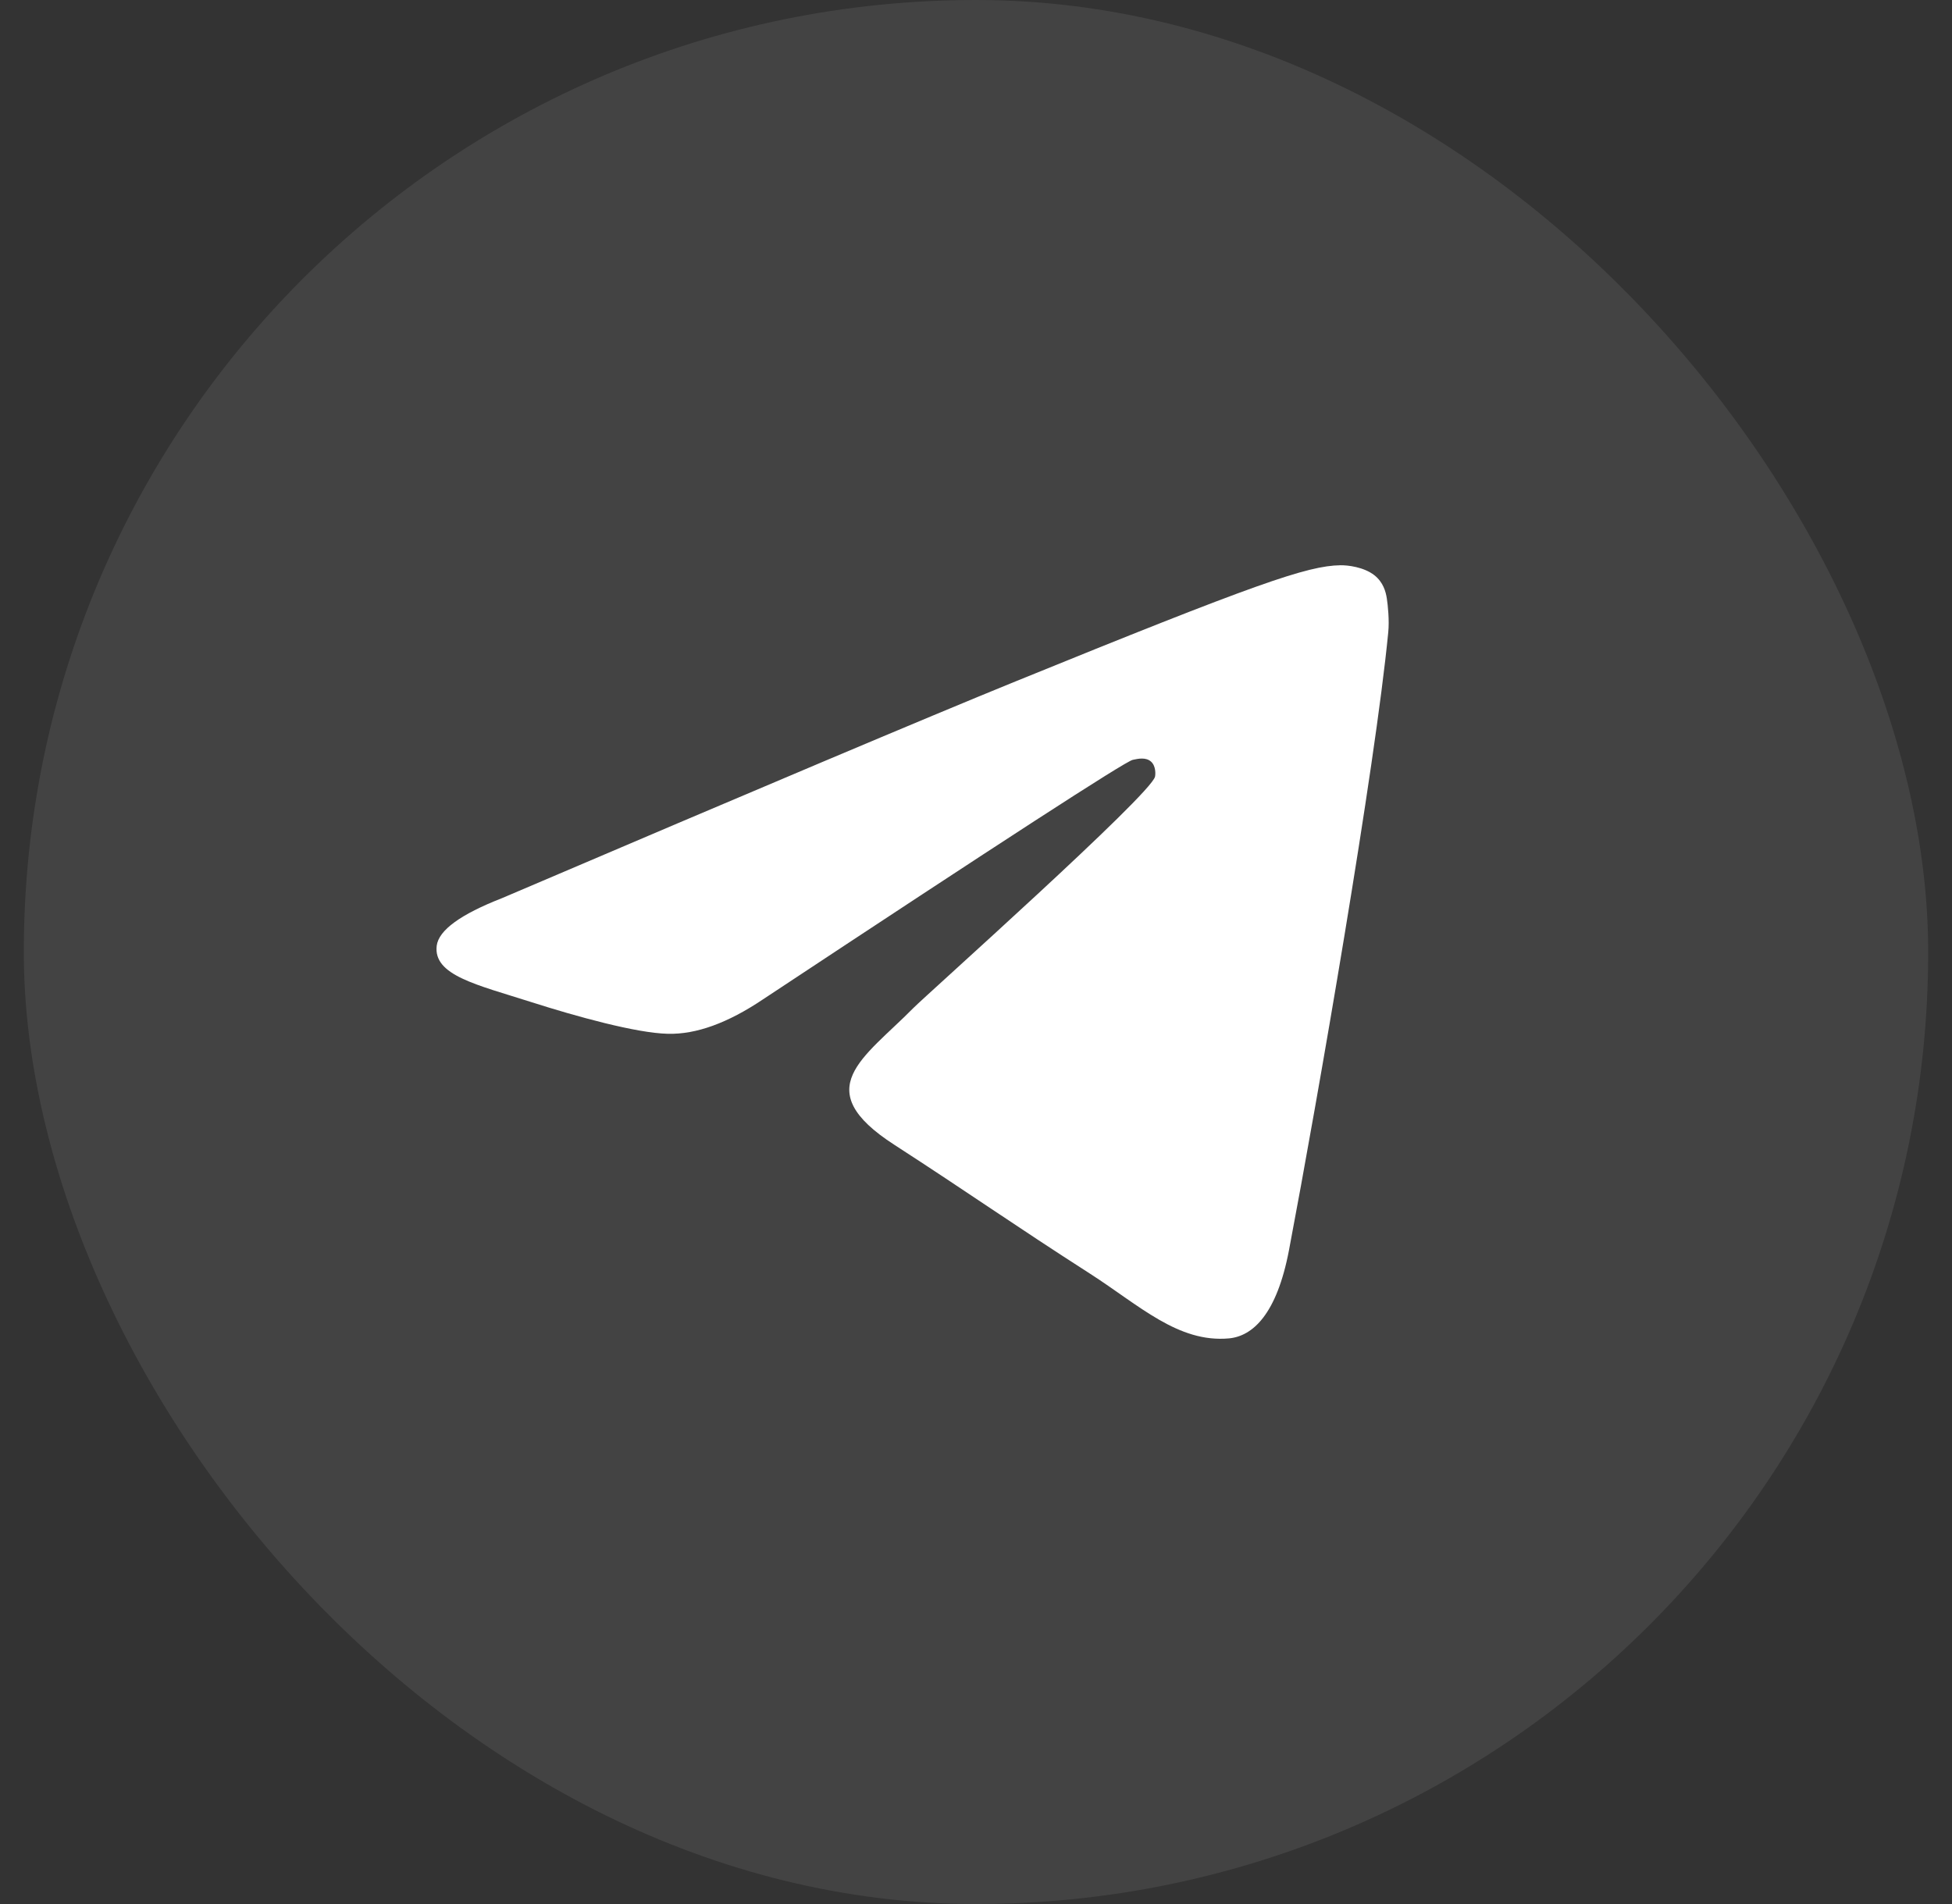 <?xml version="1.0" encoding="UTF-8"?> <svg xmlns="http://www.w3.org/2000/svg" width="41" height="40" viewBox="0 0 41 40" fill="none"><rect x="0" y="0" width="41" height="40" fill="#333333" stroke="none"/> <rect x="0.5" width="40" height="40" rx="20" fill="white" fill-opacity="0.08"></rect> <path fill-rule="evenodd" clip-rule="evenodd" d="M10.543 18.869C15.913 16.576 19.493 15.064 21.284 14.334C26.4 12.251 27.46 11.886 28.153 11.875C28.304 11.872 28.647 11.911 28.868 12.085C29.055 12.233 29.107 12.431 29.129 12.572C29.151 12.713 29.184 13.034 29.159 13.283C28.882 16.14 27.681 23.065 27.074 26.264C26.816 27.619 26.308 28.07 25.814 28.117C24.746 28.214 23.932 27.424 22.897 26.759C21.276 25.719 20.359 25.069 18.786 24.051C16.967 22.878 18.145 22.231 19.184 21.177C19.456 20.902 24.168 16.699 24.26 16.317C24.271 16.27 24.282 16.093 24.175 15.999C24.068 15.905 23.91 15.937 23.792 15.963C23.63 15.999 21.04 17.678 16.024 20.996C15.287 21.491 14.624 21.733 14.027 21.718C13.368 21.704 12.104 21.354 11.165 21.054C10.012 20.686 9.095 20.491 9.173 19.866C9.217 19.541 9.673 19.209 10.543 18.869Z" fill="white"></path> </svg> 